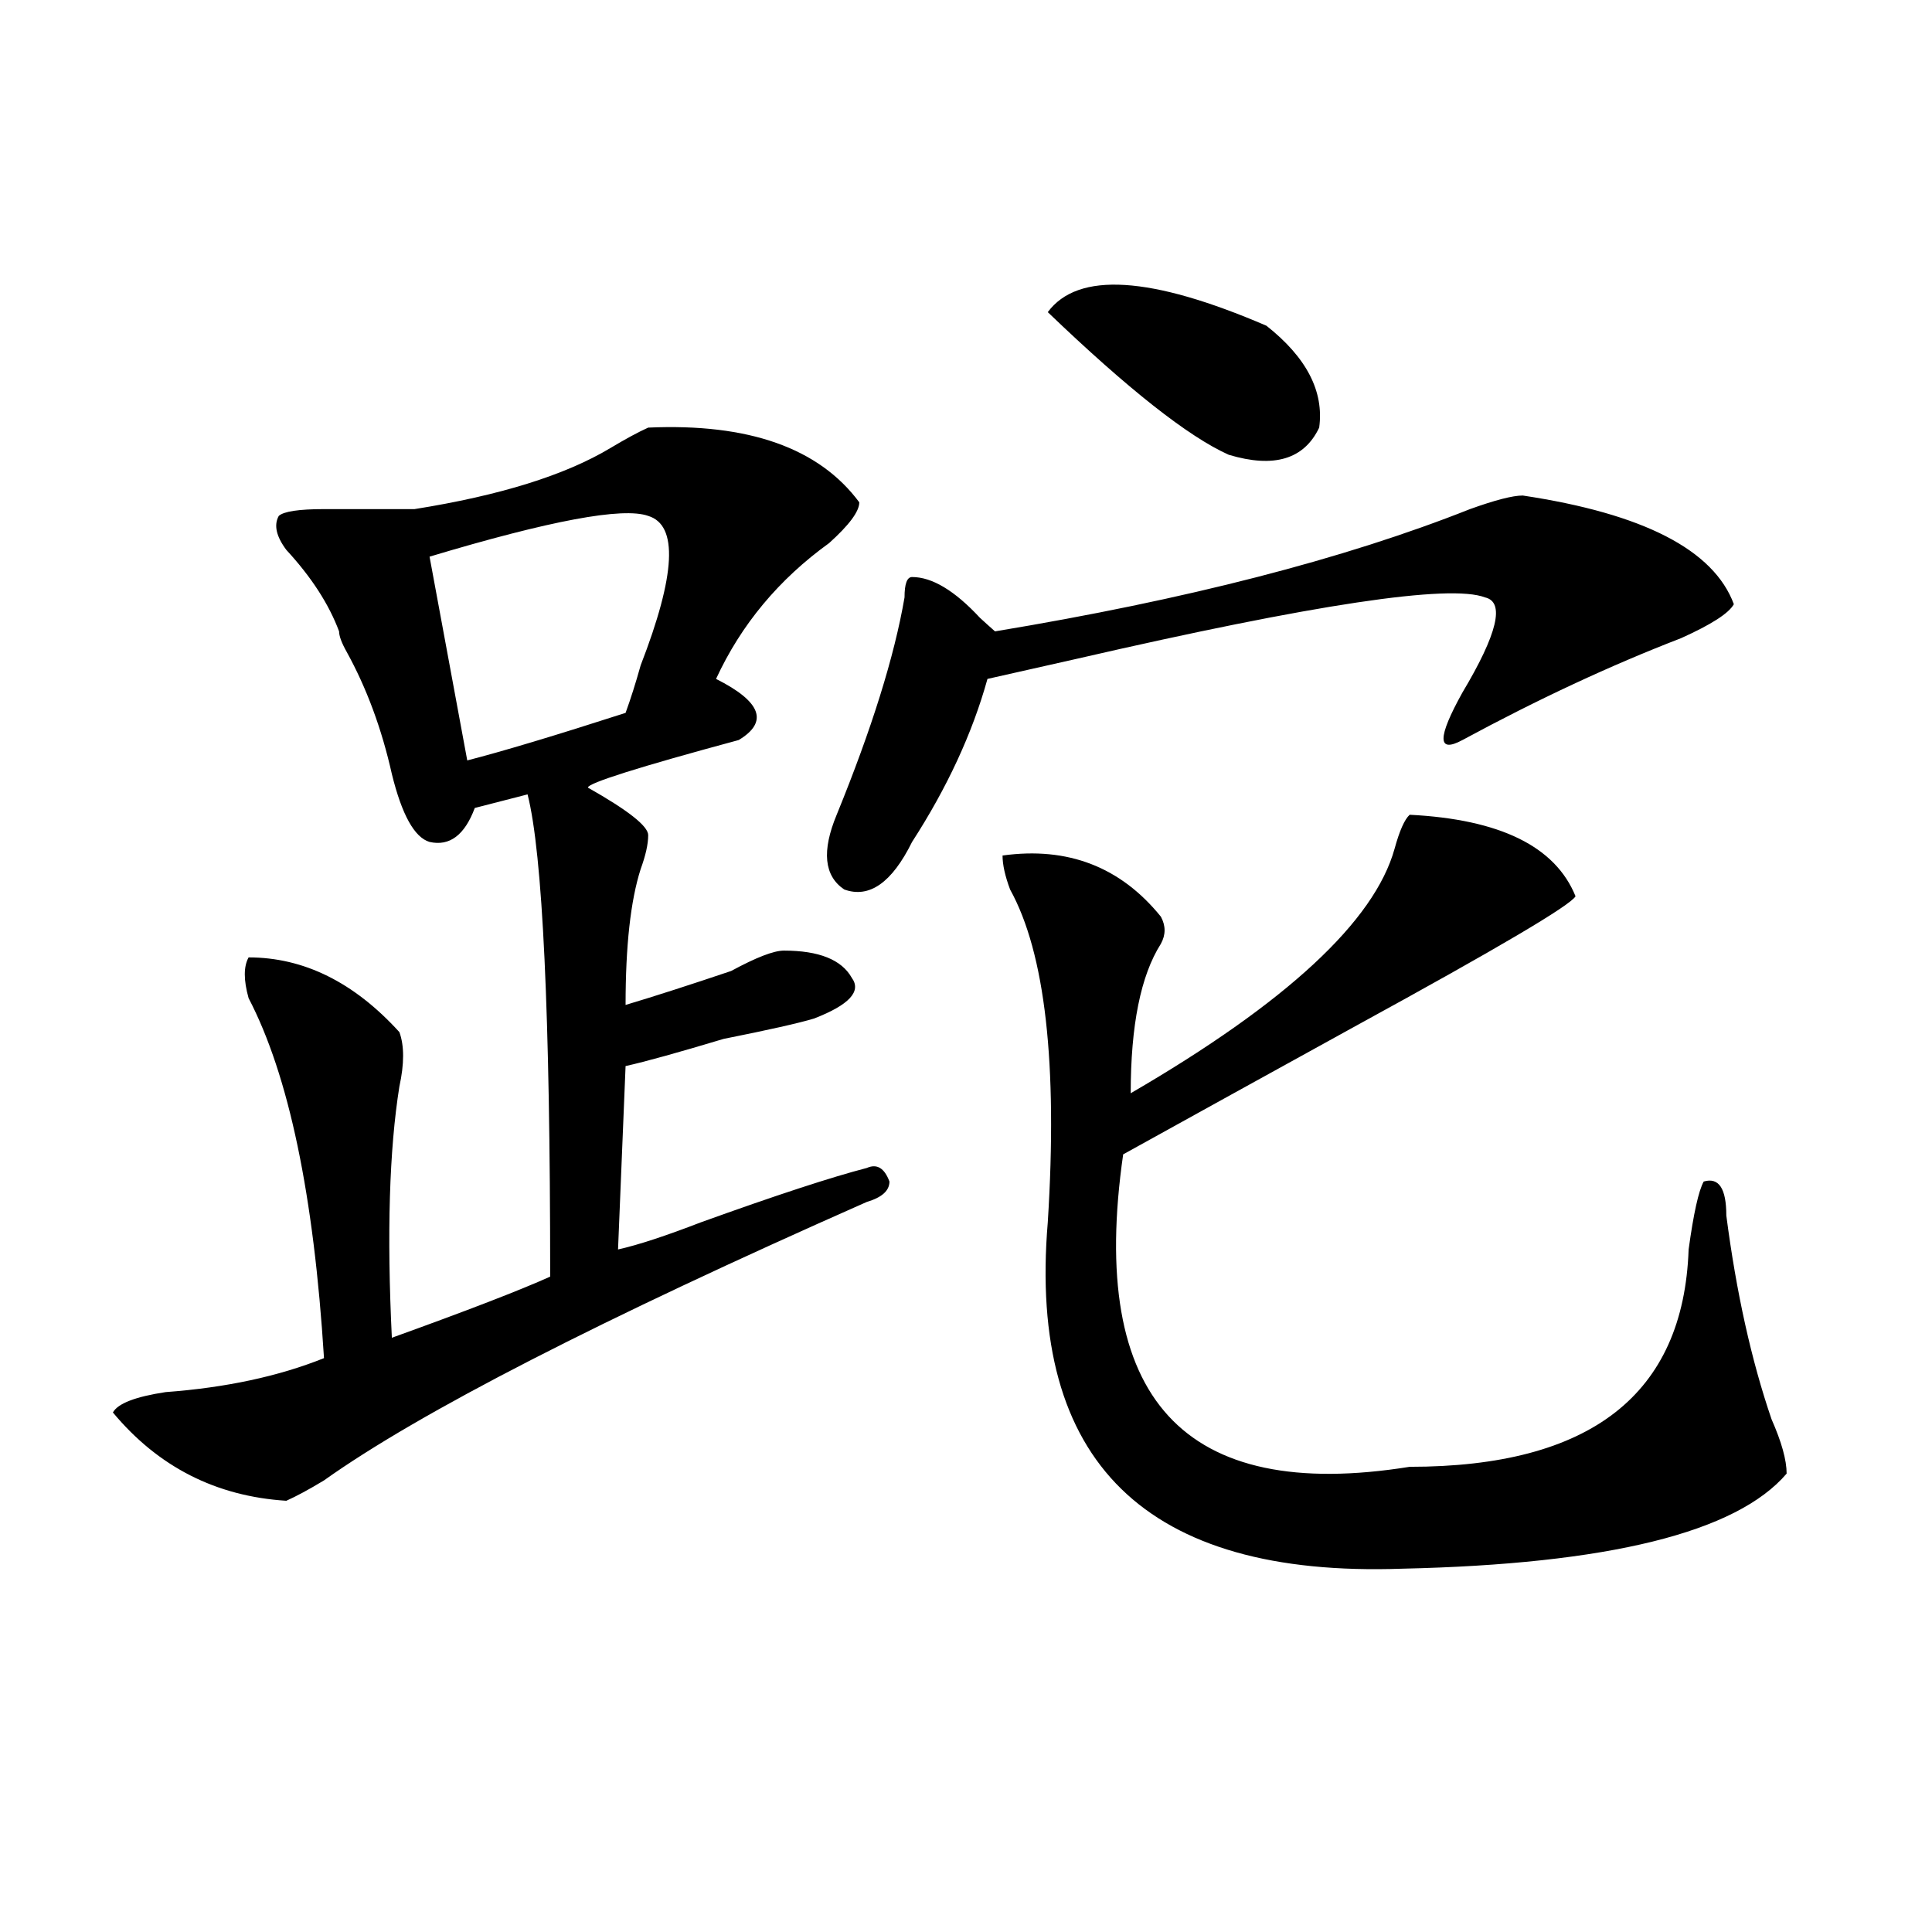<?xml version="1.0" encoding="utf-8"?>
<!-- Generator: Adobe Illustrator 16.0.0, SVG Export Plug-In . SVG Version: 6.00 Build 0)  -->
<!DOCTYPE svg PUBLIC "-//W3C//DTD SVG 1.1//EN" "http://www.w3.org/Graphics/SVG/1.1/DTD/svg11.dtd">
<svg version="1.1" id="图层_1" xmlns="http://www.w3.org/2000/svg" xmlns:xlink="http://www.w3.org/1999/xlink" x="0px" y="0px"
	 width="1000px" height="1000px" viewBox="0 0 1000 1000" enable-background="new 0 0 1000 1000" xml:space="preserve">
<path d="M335.504,221.328c52.011-2.308,88.413,10.547,109.266,38.672c0,4.724-5.243,11.755-15.609,21.094
	c-26.036,18.786-45.548,42.188-58.535,70.313c23.414,11.755,27.316,22.302,11.707,31.641
	c-52.071,14.063-78.047,22.302-78.047,24.609c20.792,11.755,31.219,19.94,31.219,24.609c0,4.724-1.341,10.547-3.902,17.578
	c-5.243,16.425-7.805,39.88-7.805,70.313c15.609-4.669,33.78-10.547,54.633-17.578c12.987-7.031,22.073-10.547,27.316-10.547
	c18.171,0,29.878,4.724,35.121,14.063c5.183,7.031-1.341,14.063-19.512,21.094c-7.805,2.362-23.414,5.878-46.828,10.547
	c-23.414,7.031-40.364,11.755-50.73,14.063l-3.902,94.922c10.366-2.308,24.694-7.031,42.926-14.063
	c39.023-14.063,67.62-23.401,85.852-28.125c5.183-2.308,9.085,0,11.707,7.031c0,4.724-3.902,8.239-11.707,10.547
	C310.749,683.083,217.093,731.094,167.703,766.25c-7.805,4.724-14.329,8.239-19.512,10.547
	c-36.462-2.308-66.34-17.578-89.754-45.703c2.562-4.669,11.707-8.185,27.316-10.547c31.219-2.308,58.535-8.185,81.949-17.578
	c-5.243-84.375-18.231-146.448-39.023-186.328c-2.622-9.339-2.622-16.37,0-21.094c28.597,0,54.633,12.909,78.047,38.672
	c2.562,7.031,2.562,16.425,0,28.125c-5.243,32.849-6.524,76.19-3.902,130.078c39.023-14.063,66.34-24.609,81.949-31.641
	c0-135.901-3.902-219.122-11.707-249.609l-27.316,7.031c-5.243,14.063-13.048,19.94-23.414,17.578
	c-7.805-2.308-14.329-14.063-19.512-35.156c-5.243-23.401-13.048-44.495-23.414-63.281c-2.622-4.669-3.902-8.185-3.902-10.547
	c-5.243-14.063-14.329-28.125-27.316-42.188c-5.243-7.031-6.524-12.854-3.902-17.578c2.562-2.308,10.366-3.516,23.414-3.516
	c15.609,0,31.219,0,46.828,0c44.206-7.031,78.047-17.578,101.461-31.641C323.797,227.206,330.261,223.69,335.504,221.328z
	 M335.504,267.031c-13.048-4.669-50.73,2.362-113.168,21.094l19.512,105.469c18.171-4.669,45.487-12.854,81.949-24.609
	c2.562-7.031,5.183-15.216,7.805-24.609C349.772,297.519,351.113,271.755,335.504,267.031z M788.176,256.484
	c62.438,9.394,98.839,28.125,109.266,56.25c-2.622,4.724-11.707,10.547-27.316,17.578c-36.462,14.063-74.145,31.641-113.168,52.734
	c-13.048,7.031-13.048-1.153,0-24.609c18.171-30.433,22.073-46.856,11.707-49.219c-18.231-7.031-88.474,3.516-210.727,31.641
	c-20.853,4.724-36.462,8.239-46.828,10.547c-7.805,28.125-20.853,56.25-39.023,84.375c-10.427,21.094-22.134,29.333-35.121,24.609
	c-10.427-7.031-11.707-19.886-3.902-38.672c18.171-44.495,29.878-82.013,35.121-112.5c0-7.031,1.28-10.547,3.902-10.547
	c10.366,0,22.073,7.031,35.121,21.094c2.562,2.362,5.183,4.724,7.805,7.031c98.839-16.37,180.788-37.464,245.848-63.281
	C773.847,258.847,782.933,256.484,788.176,256.484z M729.641,421.719c46.828,2.362,75.425,16.425,85.852,42.188
	c-2.622,4.724-40.364,26.972-113.168,66.797c-46.828,25.817-87.192,48.065-120.973,66.797
	C563.12,724.063,612.57,778.005,729.641,759.219c93.656,0,141.765-37.464,144.387-112.5c2.562-18.731,5.183-30.433,7.805-35.156
	c7.805-2.308,11.707,3.516,11.707,17.578c5.183,39.88,12.987,75.036,23.414,105.469c5.183,11.755,7.805,21.094,7.805,28.125
	c-26.036,30.487-92.376,46.856-199.02,49.219c-132.68,4.669-193.837-55.042-183.41-179.297
	c5.183-82.013-1.341-139.417-19.512-172.266c-2.622-7.031-3.902-12.854-3.902-17.578c33.78-4.669,61.097,5.878,81.949,31.641
	c2.562,4.724,2.562,9.394,0,14.063c-10.427,16.425-15.609,42.188-15.609,77.344c80.608-46.856,126.155-89.044,136.582-126.563
	C724.397,429.958,727.019,424.081,729.641,421.719z M655.496,168.594c20.792,16.425,29.878,34.003,27.316,52.734
	c-7.805,16.425-23.414,21.094-46.828,14.063c-20.853-9.339-52.071-33.948-93.656-73.828
	C557.938,140.469,595.62,142.831,655.496,168.594z"/>
</svg>
